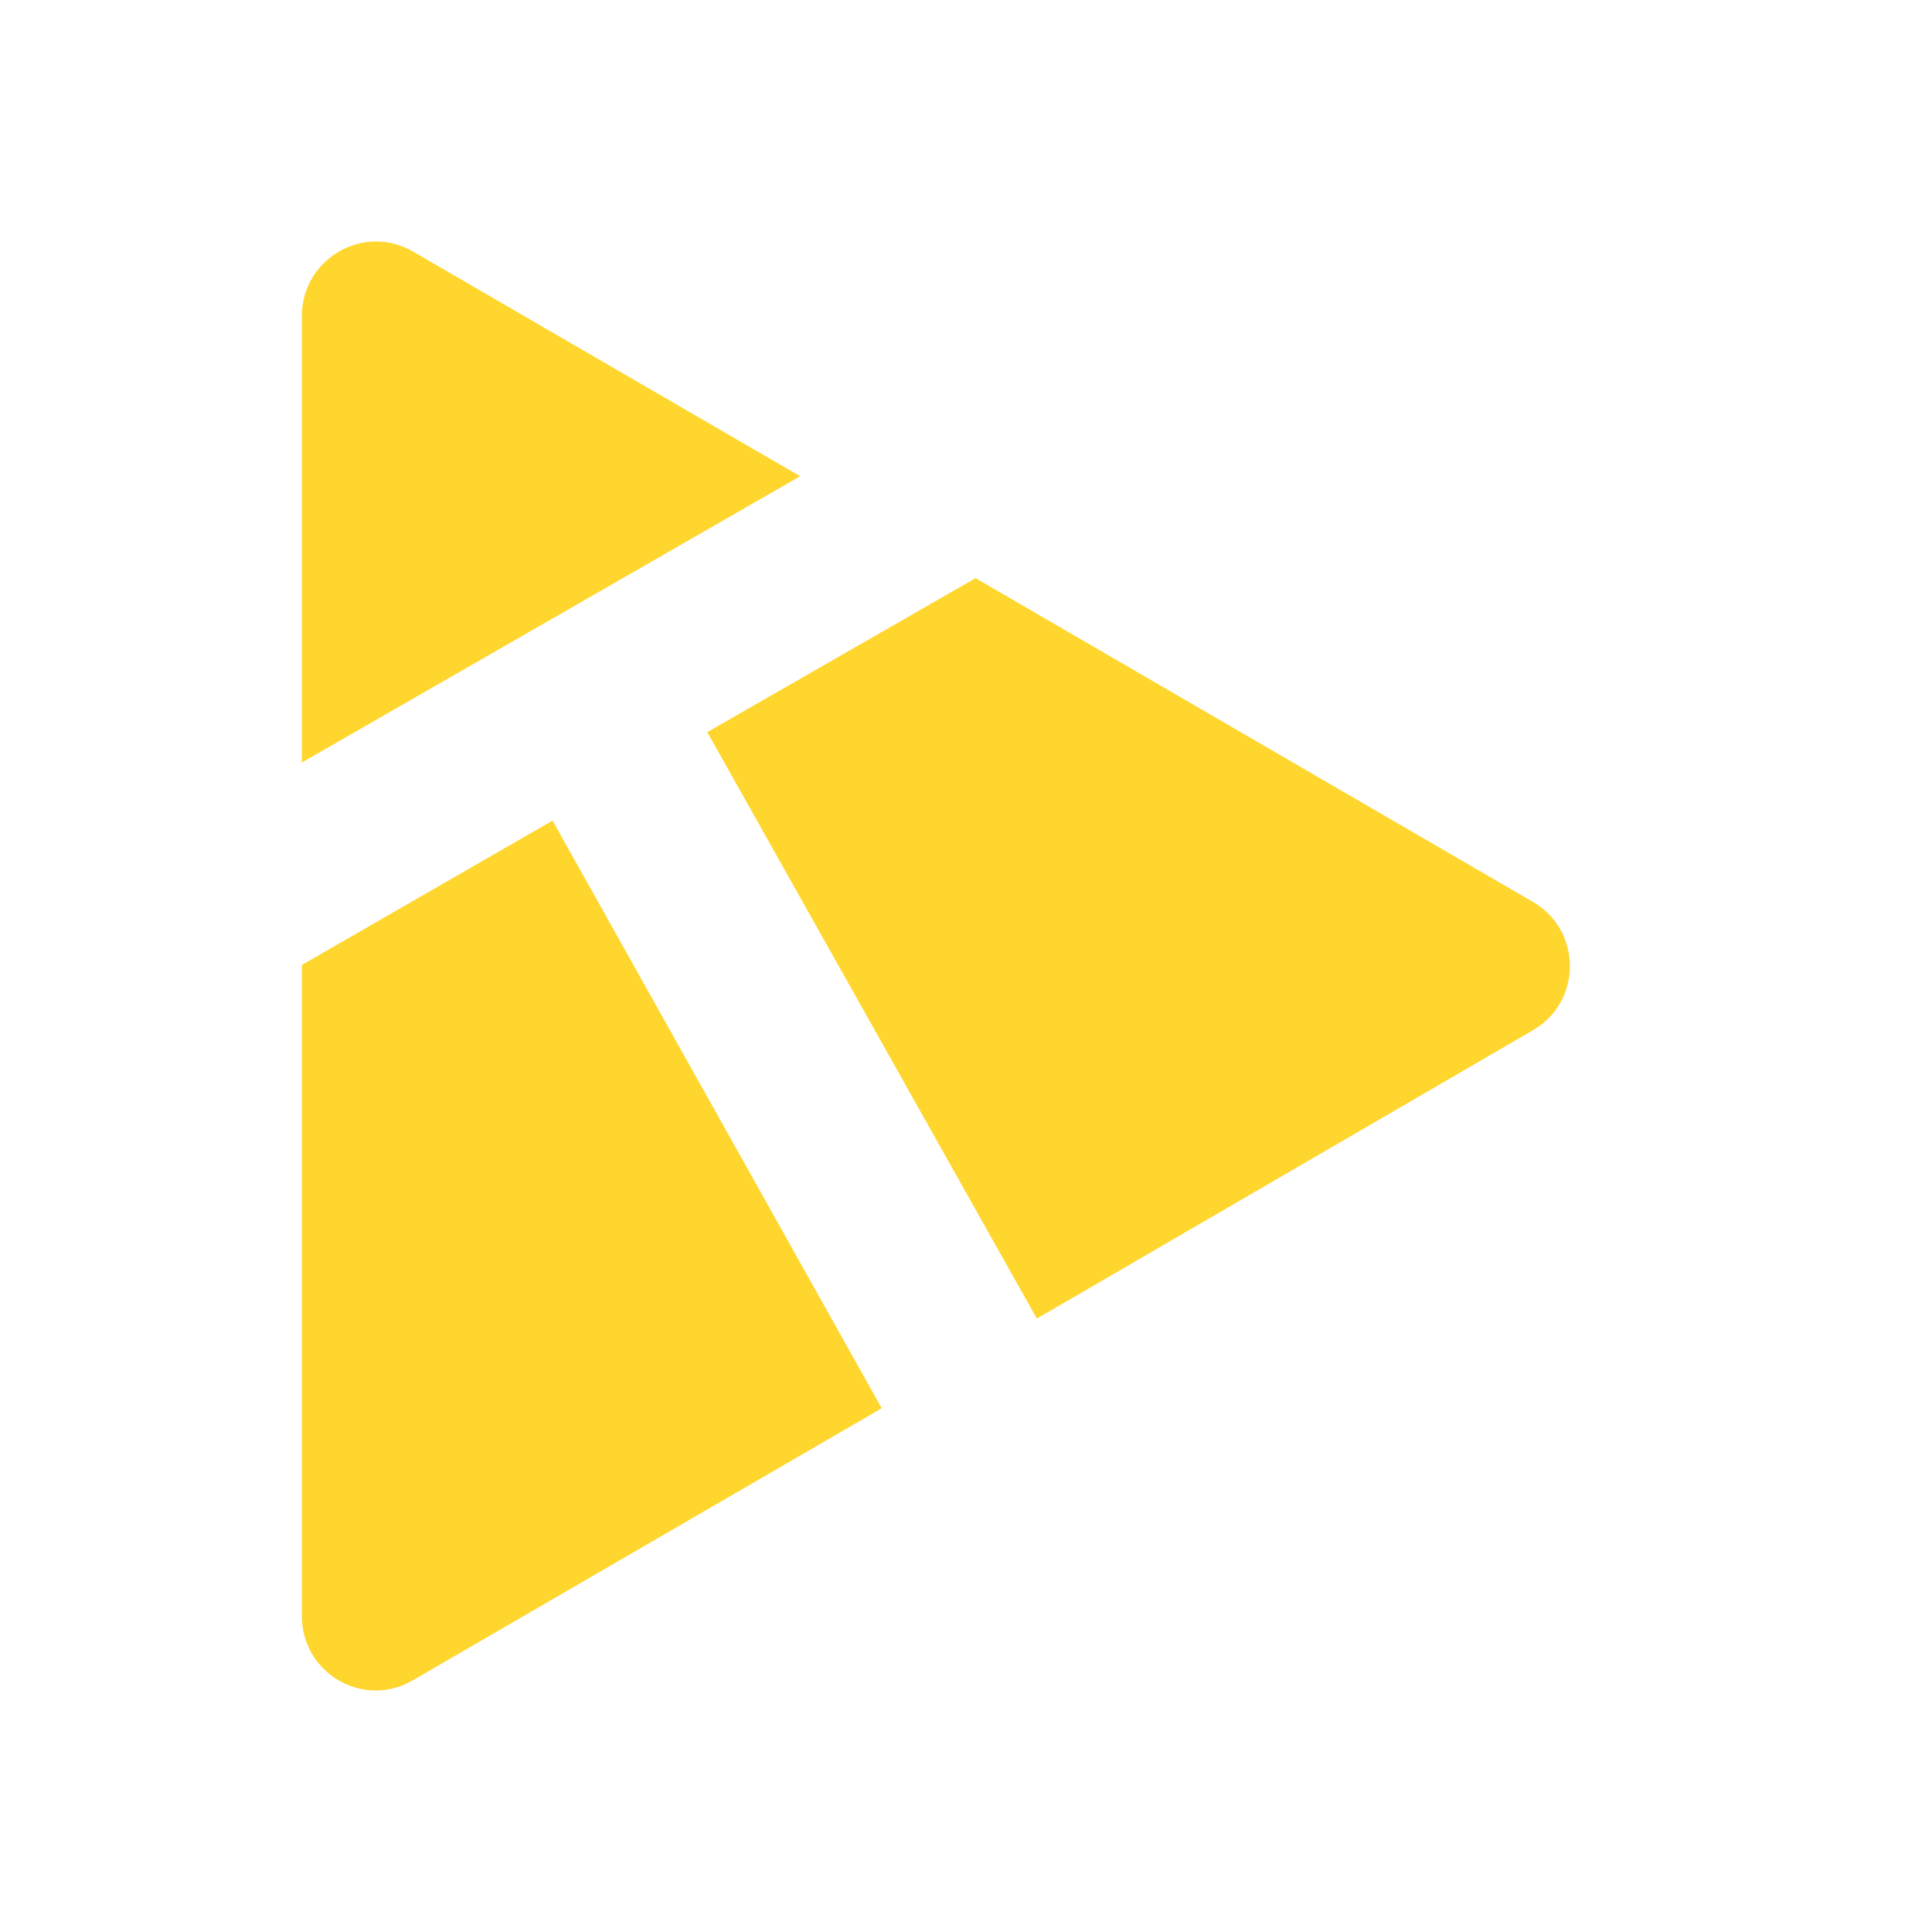 <svg width="24" height="24" viewBox="0 0 24 24" fill="none" xmlns="http://www.w3.org/2000/svg">
<path d="M5.129 3.124C4.515 2.77 3.75 3.215 3.75 3.927V9.472L9.94 5.916L5.129 3.124Z" fill="#FFD62D"/>
<path d="M19.041 11.203L12.119 7.182L8.786 9.095L12.88 16.38L19.041 12.799C19.655 12.446 19.655 11.556 19.041 11.203Z" fill="#FFD62D"/>
<path d="M3.75 20.075V11.987L6.864 10.194L10.953 17.494L5.129 20.873C4.515 21.232 3.75 20.787 3.75 20.075Z" fill="#FFD62D"/>
</svg>
